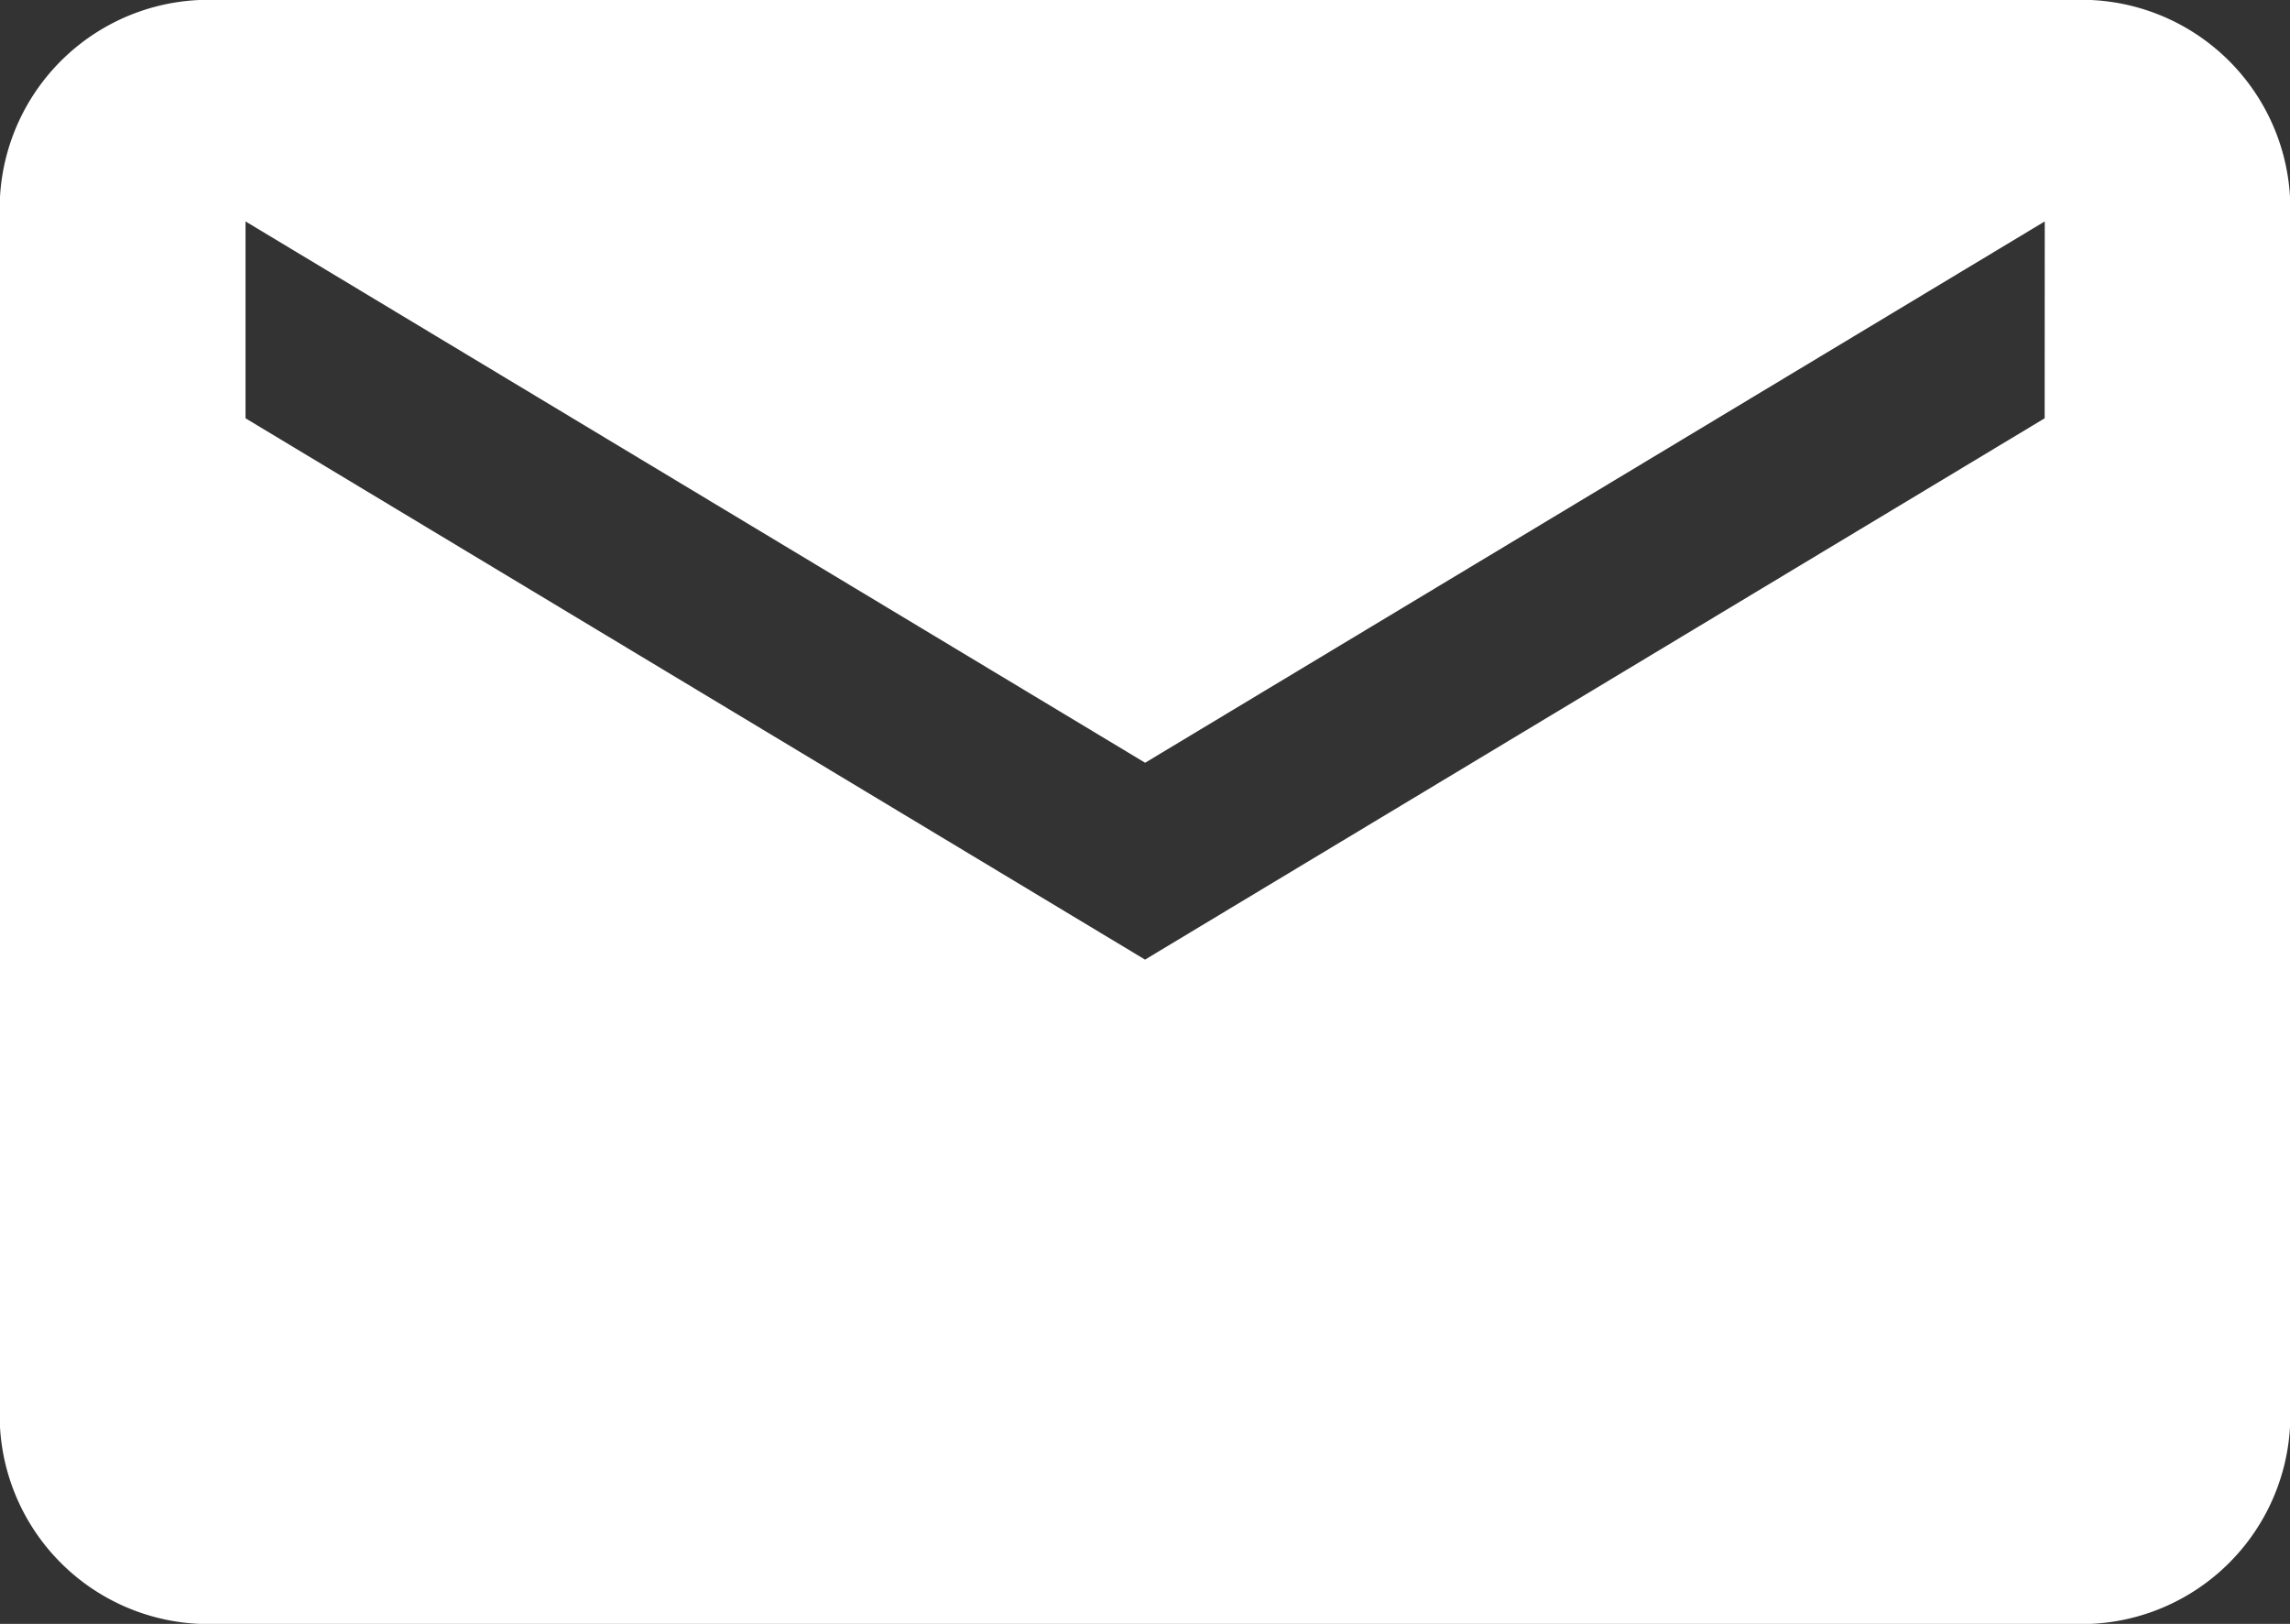 <svg xmlns="http://www.w3.org/2000/svg" width="24.717" height="17.528" viewBox="0 0 24.717 17.528"><rect x="0" y="0" width="24.717" height="17.528" fill="#333333" stroke="none"/><path d="M24.613,5.625H4.6A2.255,2.255,0,0,0,2.25,7.75V21.029A2.255,2.255,0,0,0,4.6,23.153H24.613a2.255,2.255,0,0,0,2.354-2.125V7.75A2.255,2.255,0,0,0,24.613,5.625Zm-.294,4.515-9.71,5.843L4.9,10.14V8.015l9.71,5.843,9.71-5.843Z" transform="translate(-2.25 -5.625)" fill="#fff"/></svg>